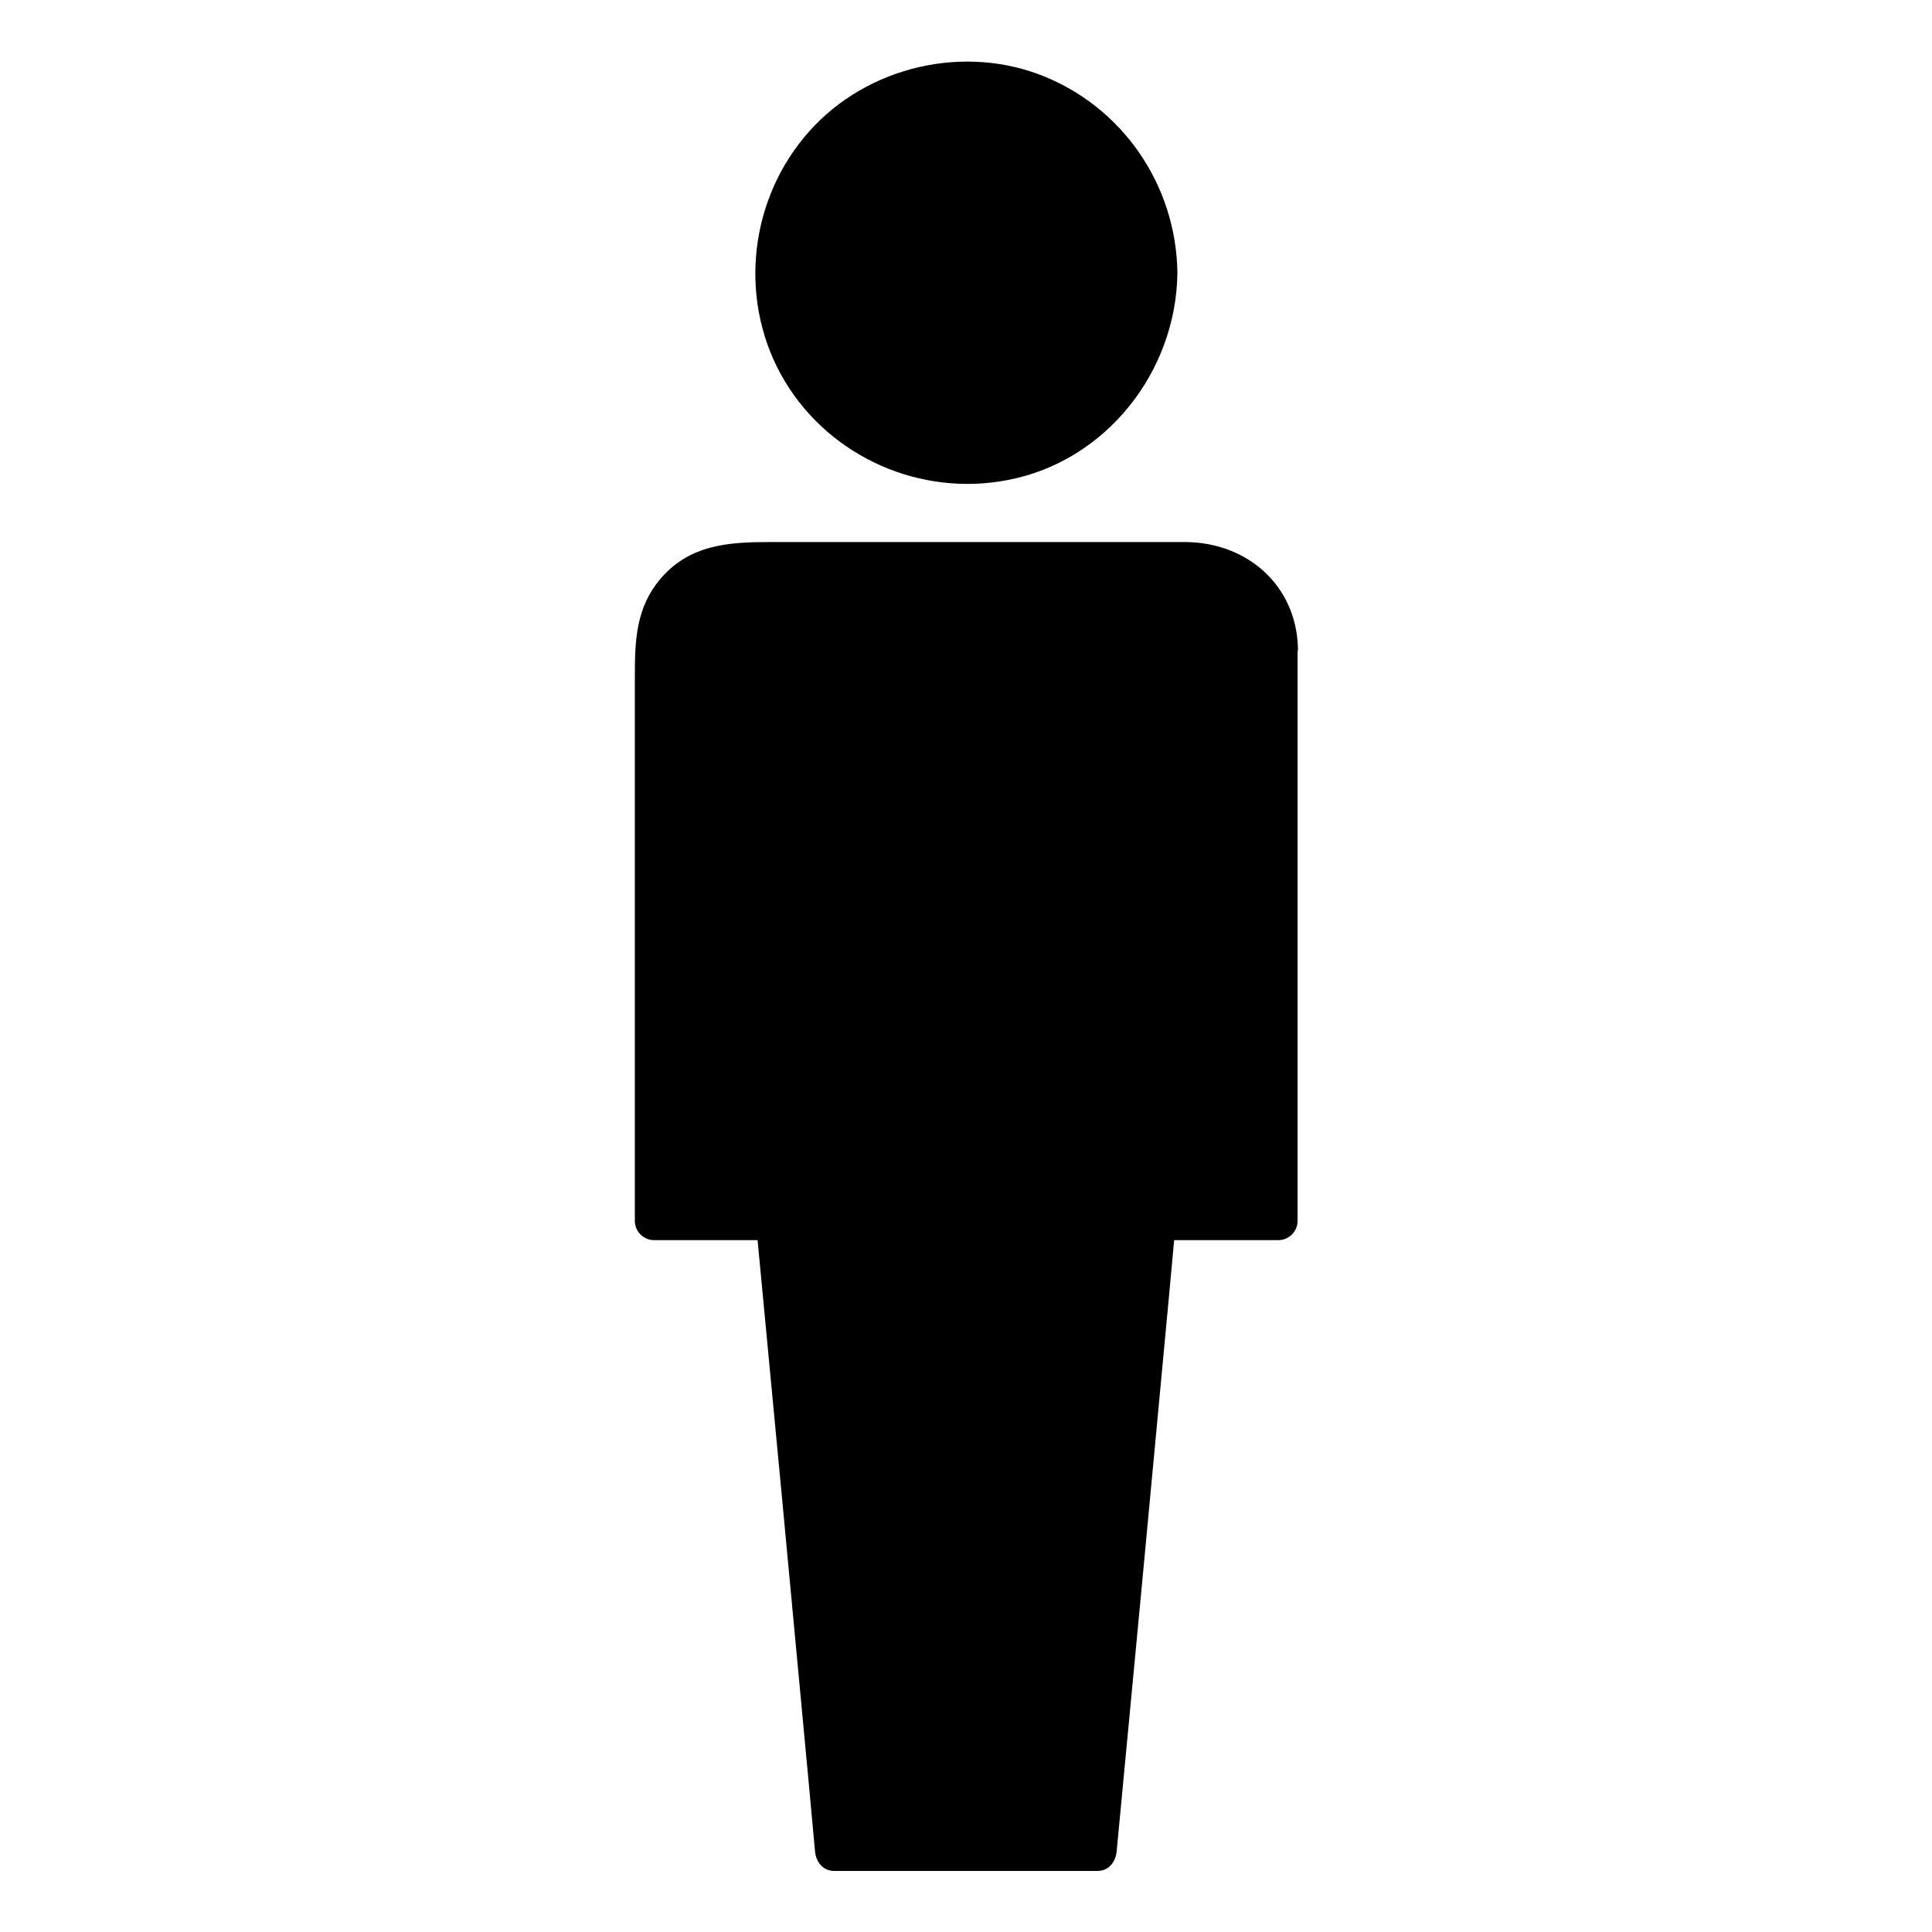 <?xml version="1.0" encoding="UTF-8"?>
<!-- The Best Svg Icon site in the world: iconSvg.co, Visit us! https://iconsvg.co -->
<svg fill="#000000" width="800px" height="800px" version="1.1" viewBox="144 144 512 512" xmlns="http://www.w3.org/2000/svg">
 <g>
  <path d="m482.62 315.66v151.85h-31.941l-15.82 167.27h-69.828l-15.82-167.27h-31.84v-151.85c0-12.695 10.176-23.477 22.871-23.477h119.71c12.695 0 22.672 10.781 22.672 23.477z"/>
  <path d="m477.89 315.66v133 18.844c1.715-1.715 3.324-3.324 5.039-5.039h-32.242c-2.922 0-4.734 2.316-5.039 5.039-4.637 48.77-9.27 97.637-13.805 146.41-0.605 6.953-1.309 13.805-1.914 20.758l5.039-5.039h-69.828c1.715 1.715 3.324 3.324 5.039 5.039-4.637-48.77-9.27-97.637-13.805-146.41-0.605-6.953-1.309-13.805-1.914-20.758-0.301-2.719-2.117-5.039-5.039-5.039h-32.043l5.039 5.039v-131.59c0-6.551-0.102-13.098 0-19.75 0.203-11.586 8.969-18.539 20.051-18.539h70.23 39.5c2.519 0 5.141-0.102 7.656 0 9.977 0.402 17.734 7.859 18.035 18.035 0.203 6.449 10.277 6.449 10.078 0-0.504-16.727-13.602-27.91-29.824-28.012h-28.617-81.414c-10.883 0-21.262 0.605-29.02 9.672-6.648 7.758-6.852 16.625-6.852 26.098v77.789 66.402c0 2.719 2.316 5.039 5.039 5.039h32.043c-1.715-1.715-3.324-3.324-5.039-5.039 4.637 48.77 9.27 97.637 13.805 146.41 0.605 6.953 1.309 13.805 1.914 20.758 0.301 2.719 2.117 5.039 5.039 5.039h69.828c2.922 0 4.734-2.316 5.039-5.039 4.637-48.77 9.27-97.637 13.805-146.41 0.605-6.953 1.309-13.805 1.914-20.758-1.715 1.715-3.324 3.324-5.039 5.039h32.242c2.719 0 5.039-2.316 5.039-5.039v-133-18.844c0.098-6.551-9.98-6.551-9.98-0.102z"/>
  <path d="m450.98 216.31c0 28.16-22.828 50.988-50.984 50.988-28.16 0-50.988-22.828-50.988-50.988 0-28.156 22.828-50.984 50.988-50.984 28.156 0 50.984 22.828 50.984 50.984"/>
  <path d="m445.95 216.31c-0.301 18.941-11.891 36.477-29.926 43.023-18.137 6.648-38.691 1.211-51.188-13.504-12.496-14.609-14.207-36.273-4.535-52.801 9.773-16.625 29.625-25.797 48.566-21.867 21.566 4.441 36.781 23.285 37.082 45.148 0.102 6.449 10.176 6.449 10.078 0-0.301-23.375-14.711-44.336-36.676-52.598-21.867-8.16-47.66-1.211-62.371 16.828-14.914 18.137-17.129 44.336-4.938 64.59 12.191 20.152 35.973 30.531 58.945 26.098 26.098-4.938 44.738-28.719 45.039-54.914 0.098-6.551-9.977-6.551-10.078-0.004z"/>
 </g>
</svg>